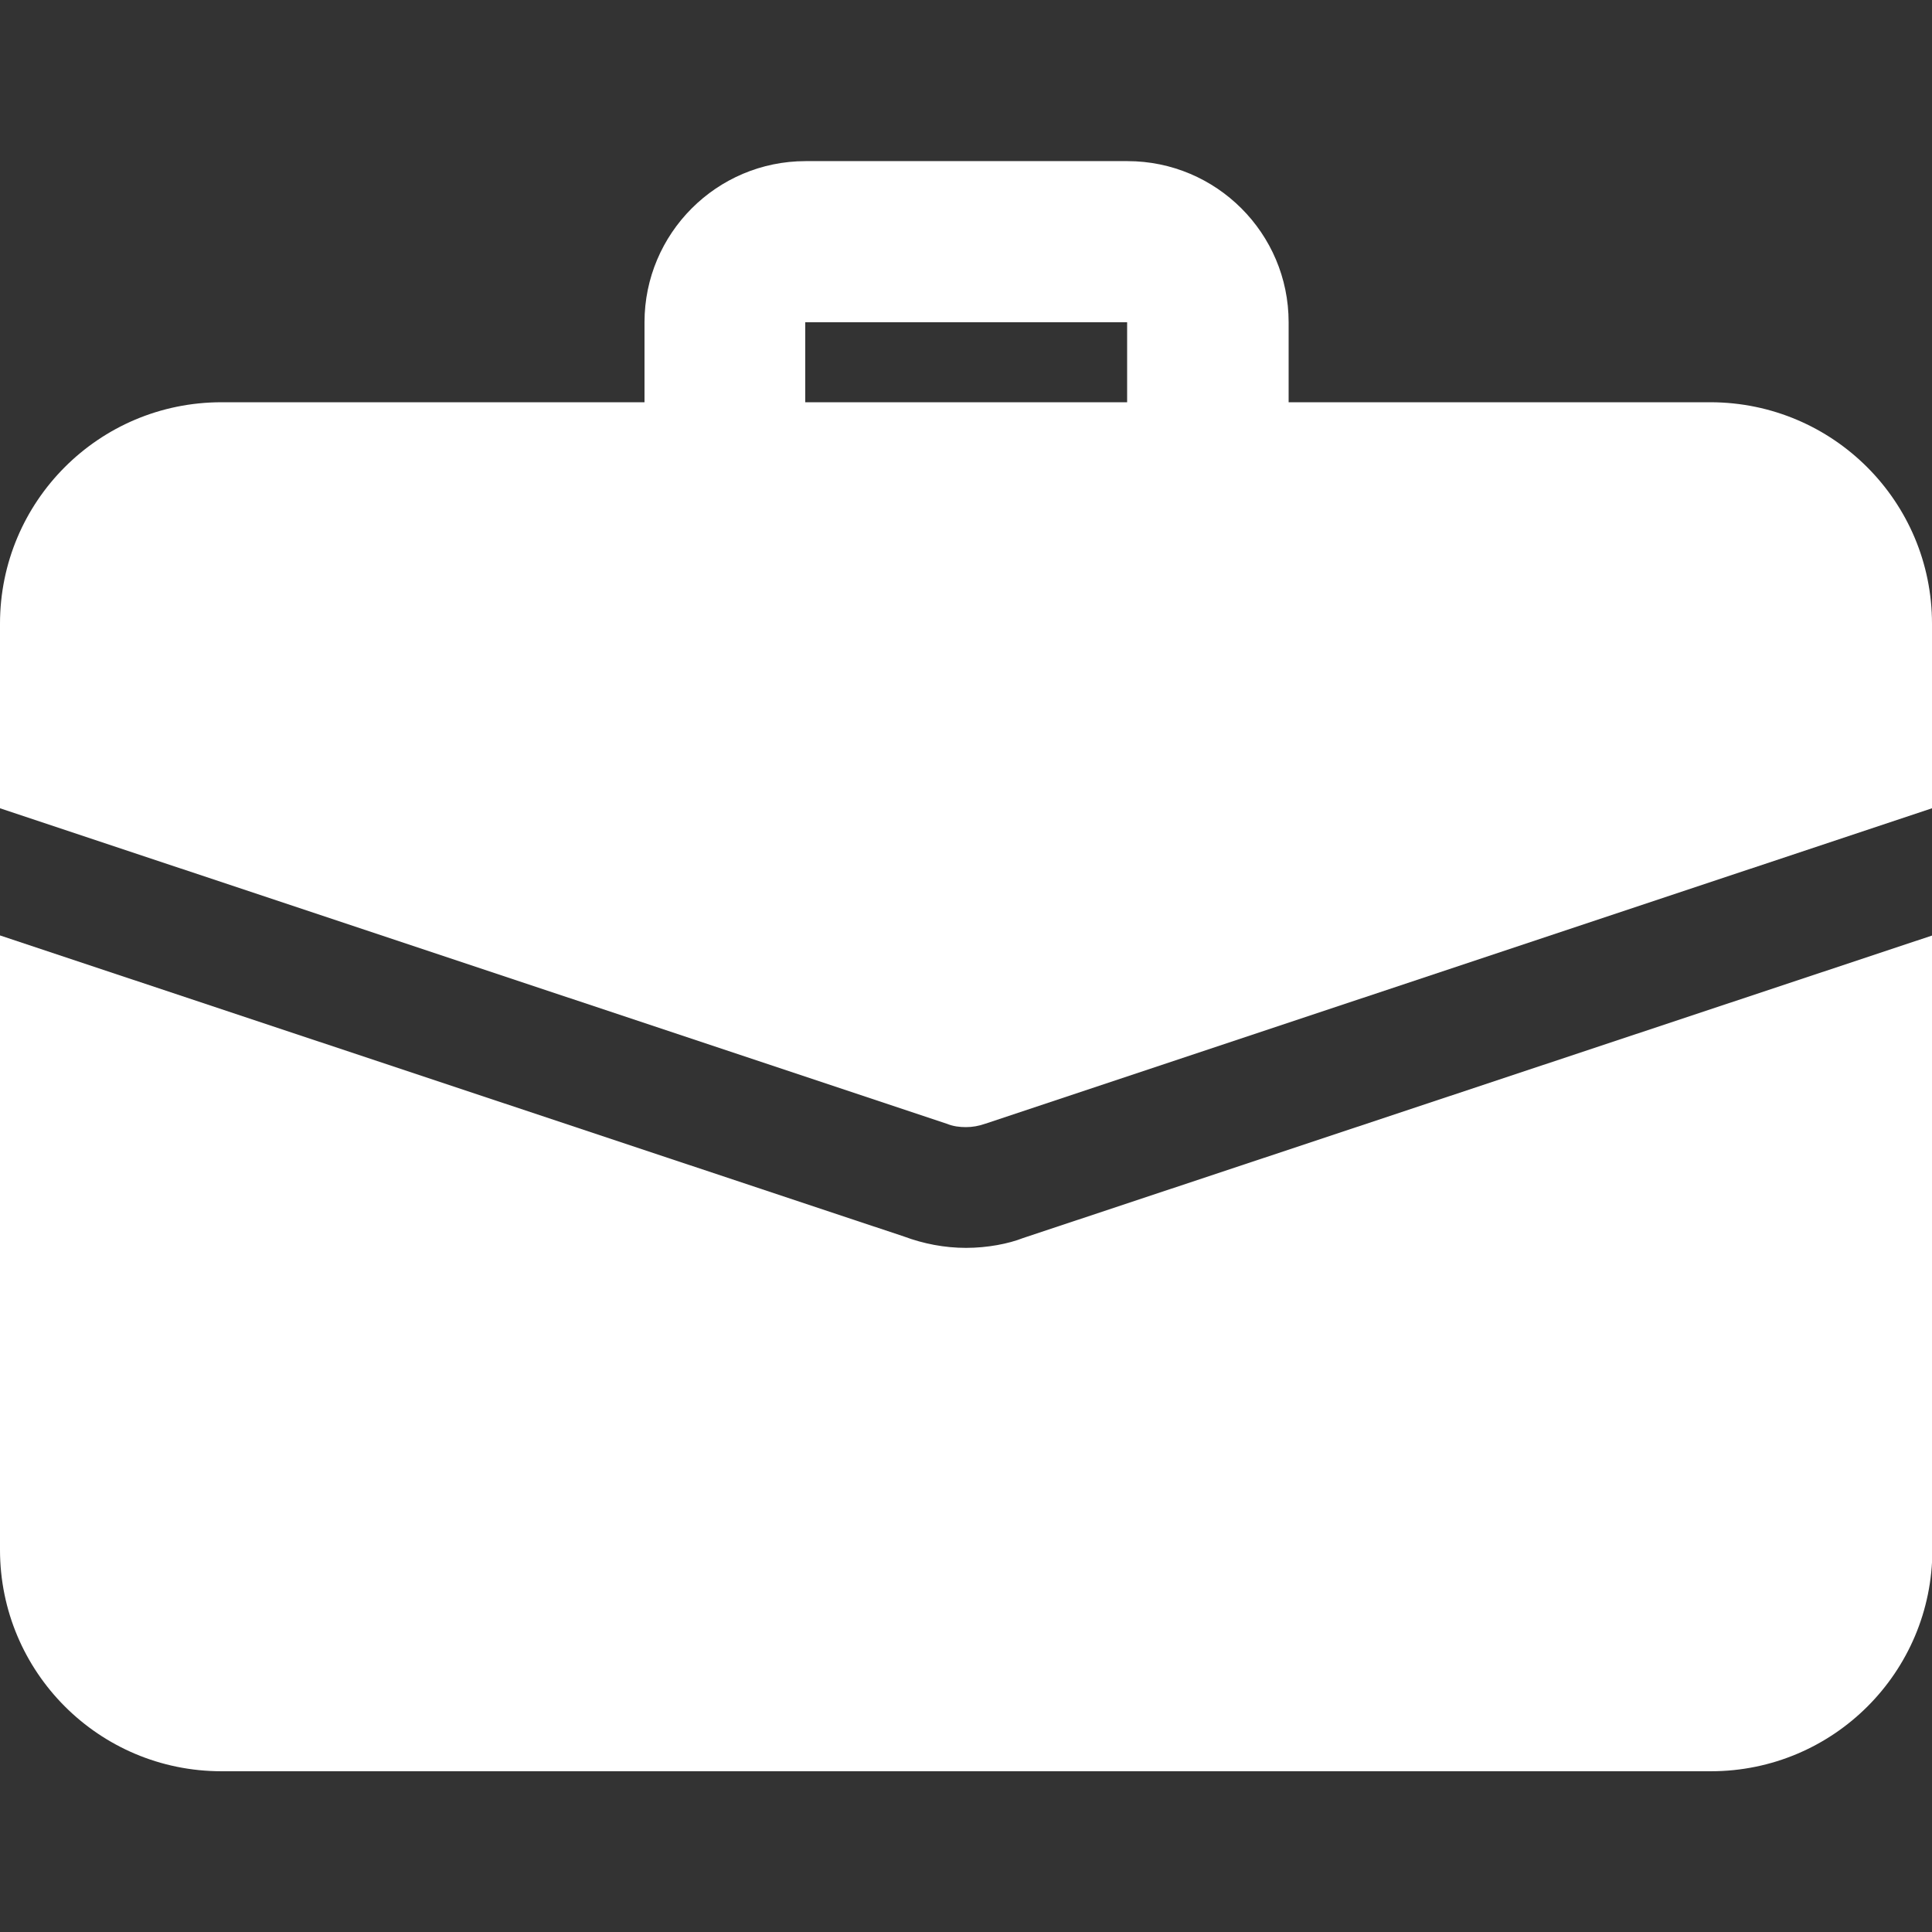 <?xml version="1.0" encoding="utf-8"?><!-- Generator: Adobe Illustrator 25.0.0, SVG Export Plug-In . SVG Version: 6.00 Build 0)  --><svg version="1.1" id="bold" xmlns="http://www.w3.org/2000/svg" xmlns:xlink="http://www.w3.org/1999/xlink" x="0px" y="0px" viewBox="0 0 512 512" style="enable-background:new 0 0 512 512;" xml:space="preserve"><rect x="0" y="0" width="512" height="512" fill="#333333" stroke="none"/><style type="text/css">
	.st0{fill:#FFFFFF;}
</style><path class="st0" d="m320 138.7c-11.8 0-21.3-9.6-21.3-21.3v-32h-85.3v32c0 11.8-9.6 21.3-21.3 21.3s-21.3-9.6-21.3-21.3v-32c0-23.5 19.1-42.7 42.7-42.7h85.3c23.5 0 42.7 19.1 42.7 42.7v32c-.2 11.7-9.7 21.3-21.5 21.3z"/><path class="st0" d="m271.1 328.1c-3.8 1.5-9.4 2.6-15.1 2.6s-11.3-1.1-16.4-3l-239.6-79.8v162.8c0 32.4 26.2 58.7 58.7 58.7h394.7c32.4 0 58.7-26.2 58.7-58.7v-162.8l-241 80.2z"/><path class="st0" d="m512 165.3v48.9l-250.9 83.6c-1.7.6-3.4.9-5.1.9s-3.4-.2-5.1-.9l-250.9-83.6v-48.9c0-32.4 26.2-58.7 58.7-58.7h394.7c32.4.1 58.6 26.3 58.6 58.7z"/></svg>